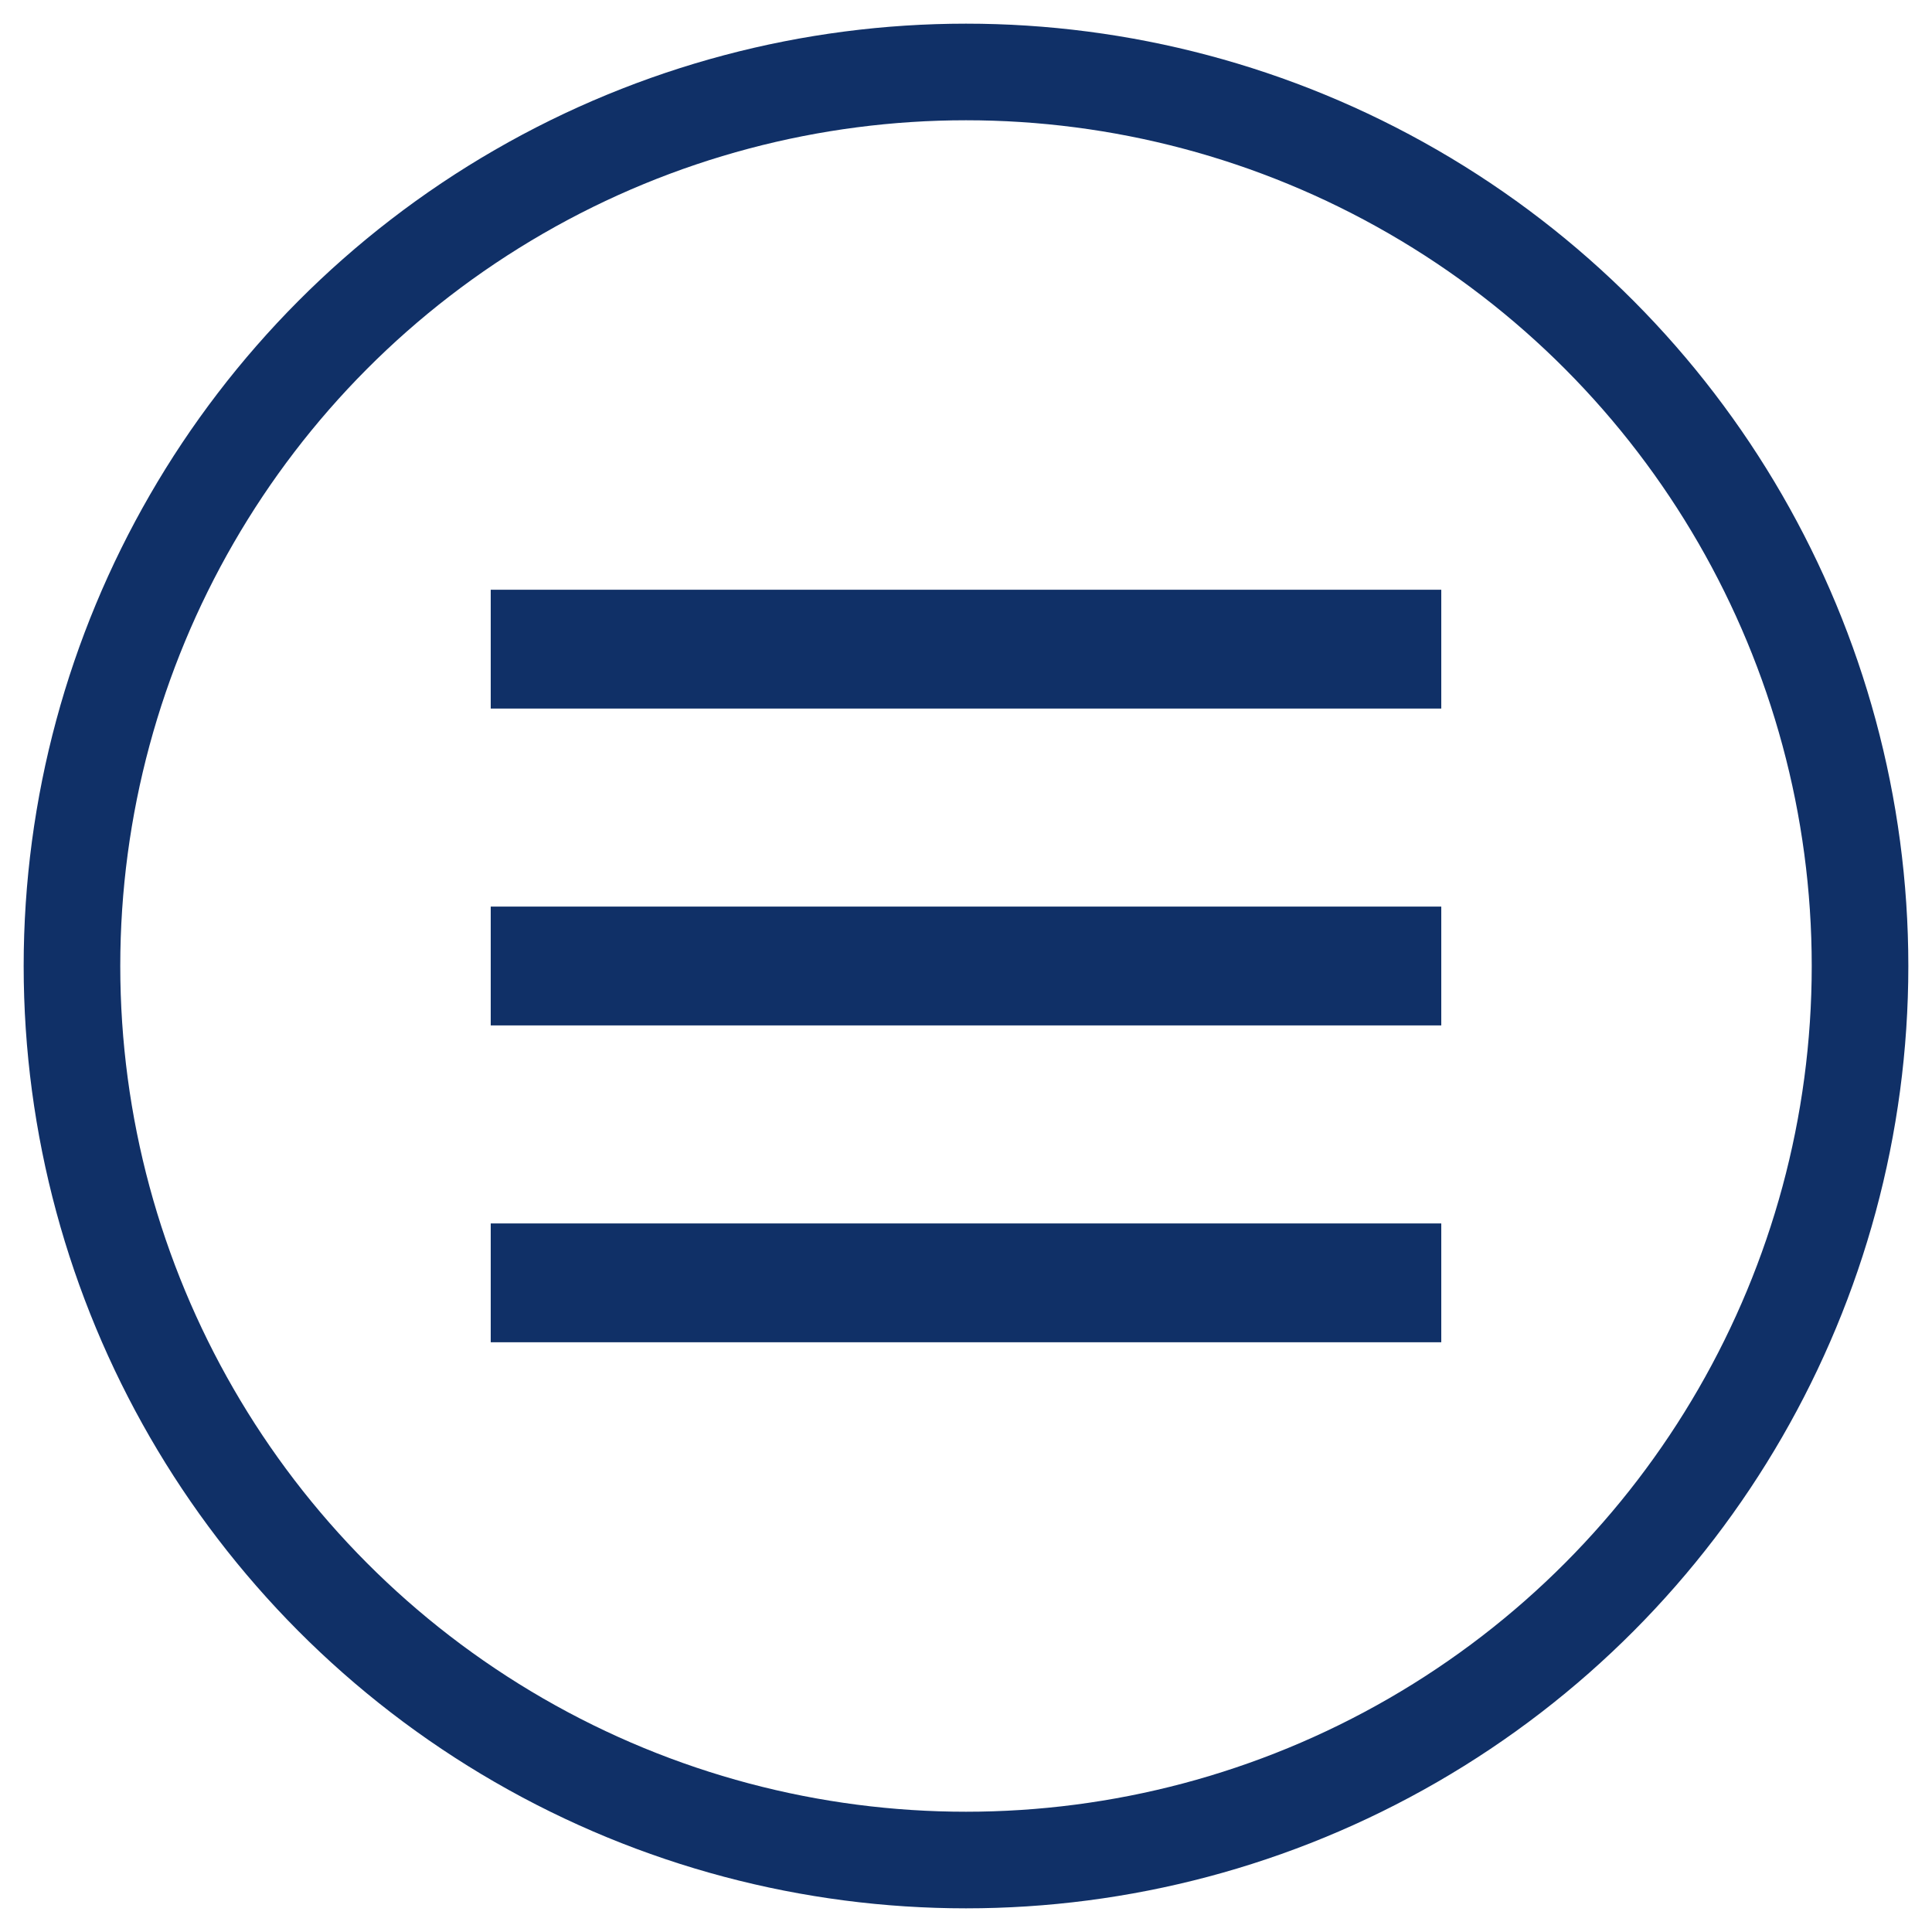 <?xml version="1.0" encoding="UTF-8"?>
<svg width="40" height="40" xmlns="http://www.w3.org/2000/svg" viewBox="0 0 40 40">
  <defs>
    <style>
      .cls-1 {
        fill: none;
        stroke: #103067;
        stroke-miterlimit: 9.94;
        stroke-width: 2px;
      }

      .cls-2 {
        fill: #103067;
      }
    </style>
  </defs>
  <g id="Layer_1-2" data-name="Layer 1">
    <circle class="cls-1" cx="20" cy="20" r="18.51"/>
    <path class="cls-2" d="M10.16,12.21v2.46H29.84v-2.46H10.16Zm0,6.56v2.46H29.84v-2.46H10.16Zm0,6.56v2.46H29.84v-2.46H10.16Z"/>
  </g>
</svg>